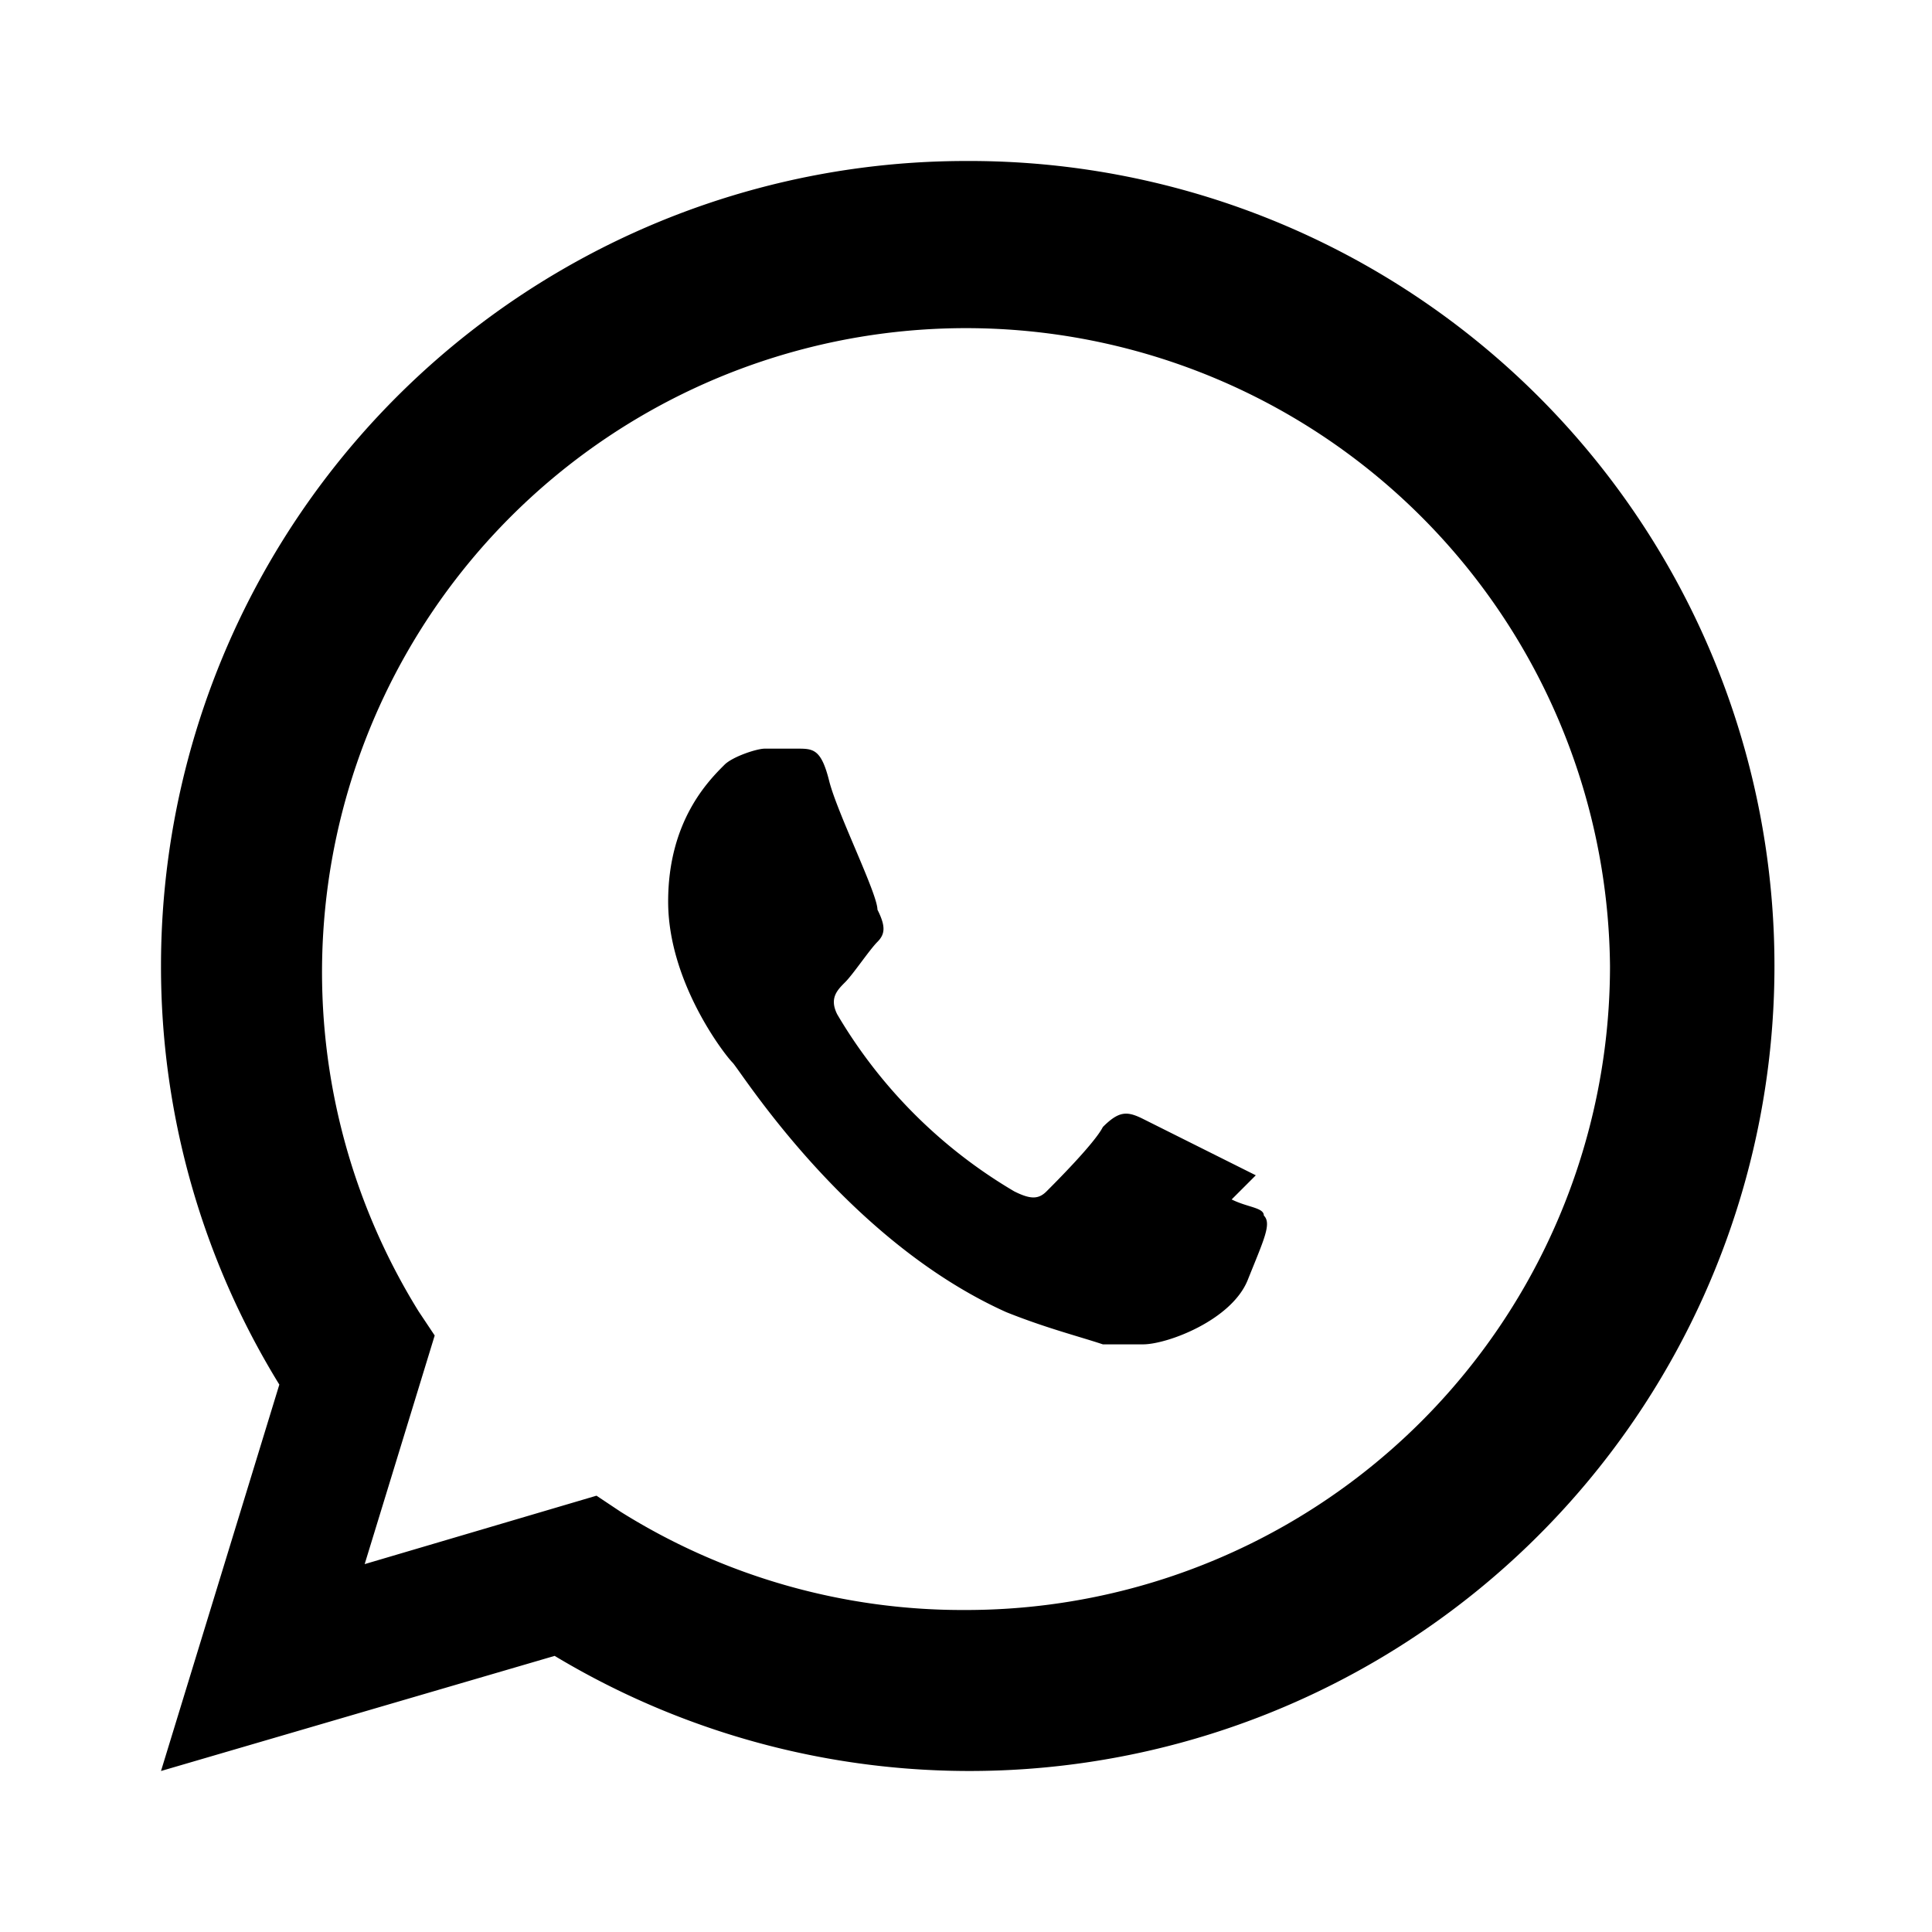 <svg xmlns="http://www.w3.org/2000/svg" viewBox="0 0 24 24" fill="black"><path d="M12 2A10 10 0 0 0 2 12a9.9 9.9 0 0 0 1.47 5.2L2 22l4.89-1.43A10 10 0 1 0 12 2zm0 18a8 8 0 0 1-4.29-1.22l-.3-.2-2.88.85.87-2.84-.2-.3A8 8 0 1 1 20 12a8 8 0 0 1-8 8zm3.6-5.4c-.2-.1-1.2-.6-1.4-.7s-.3-.1-.5.1c-.1.2-.6.7-.7.8-.1.1-.2.1-.4 0a6.2 6.2 0 0 1-2.2-2.2c-.1-.2 0-.3.1-.4.1-.1.3-.4.4-.5s.1-.2 0-.4c0-.2-.5-1.2-.6-1.6-.1-.4-.2-.4-.4-.4h-.4c-.1 0-.4.1-.5.2-.2.2-.7.7-.7 1.7s.7 1.9.8 2c.1.1 1.4 2.2 3.4 3.1.5.2.9.3 1.2.4h.5c.3 0 1.1-.3 1.3-.8s.3-.7.2-.8c0-.1-.2-.1-.4-.2z"/></svg>